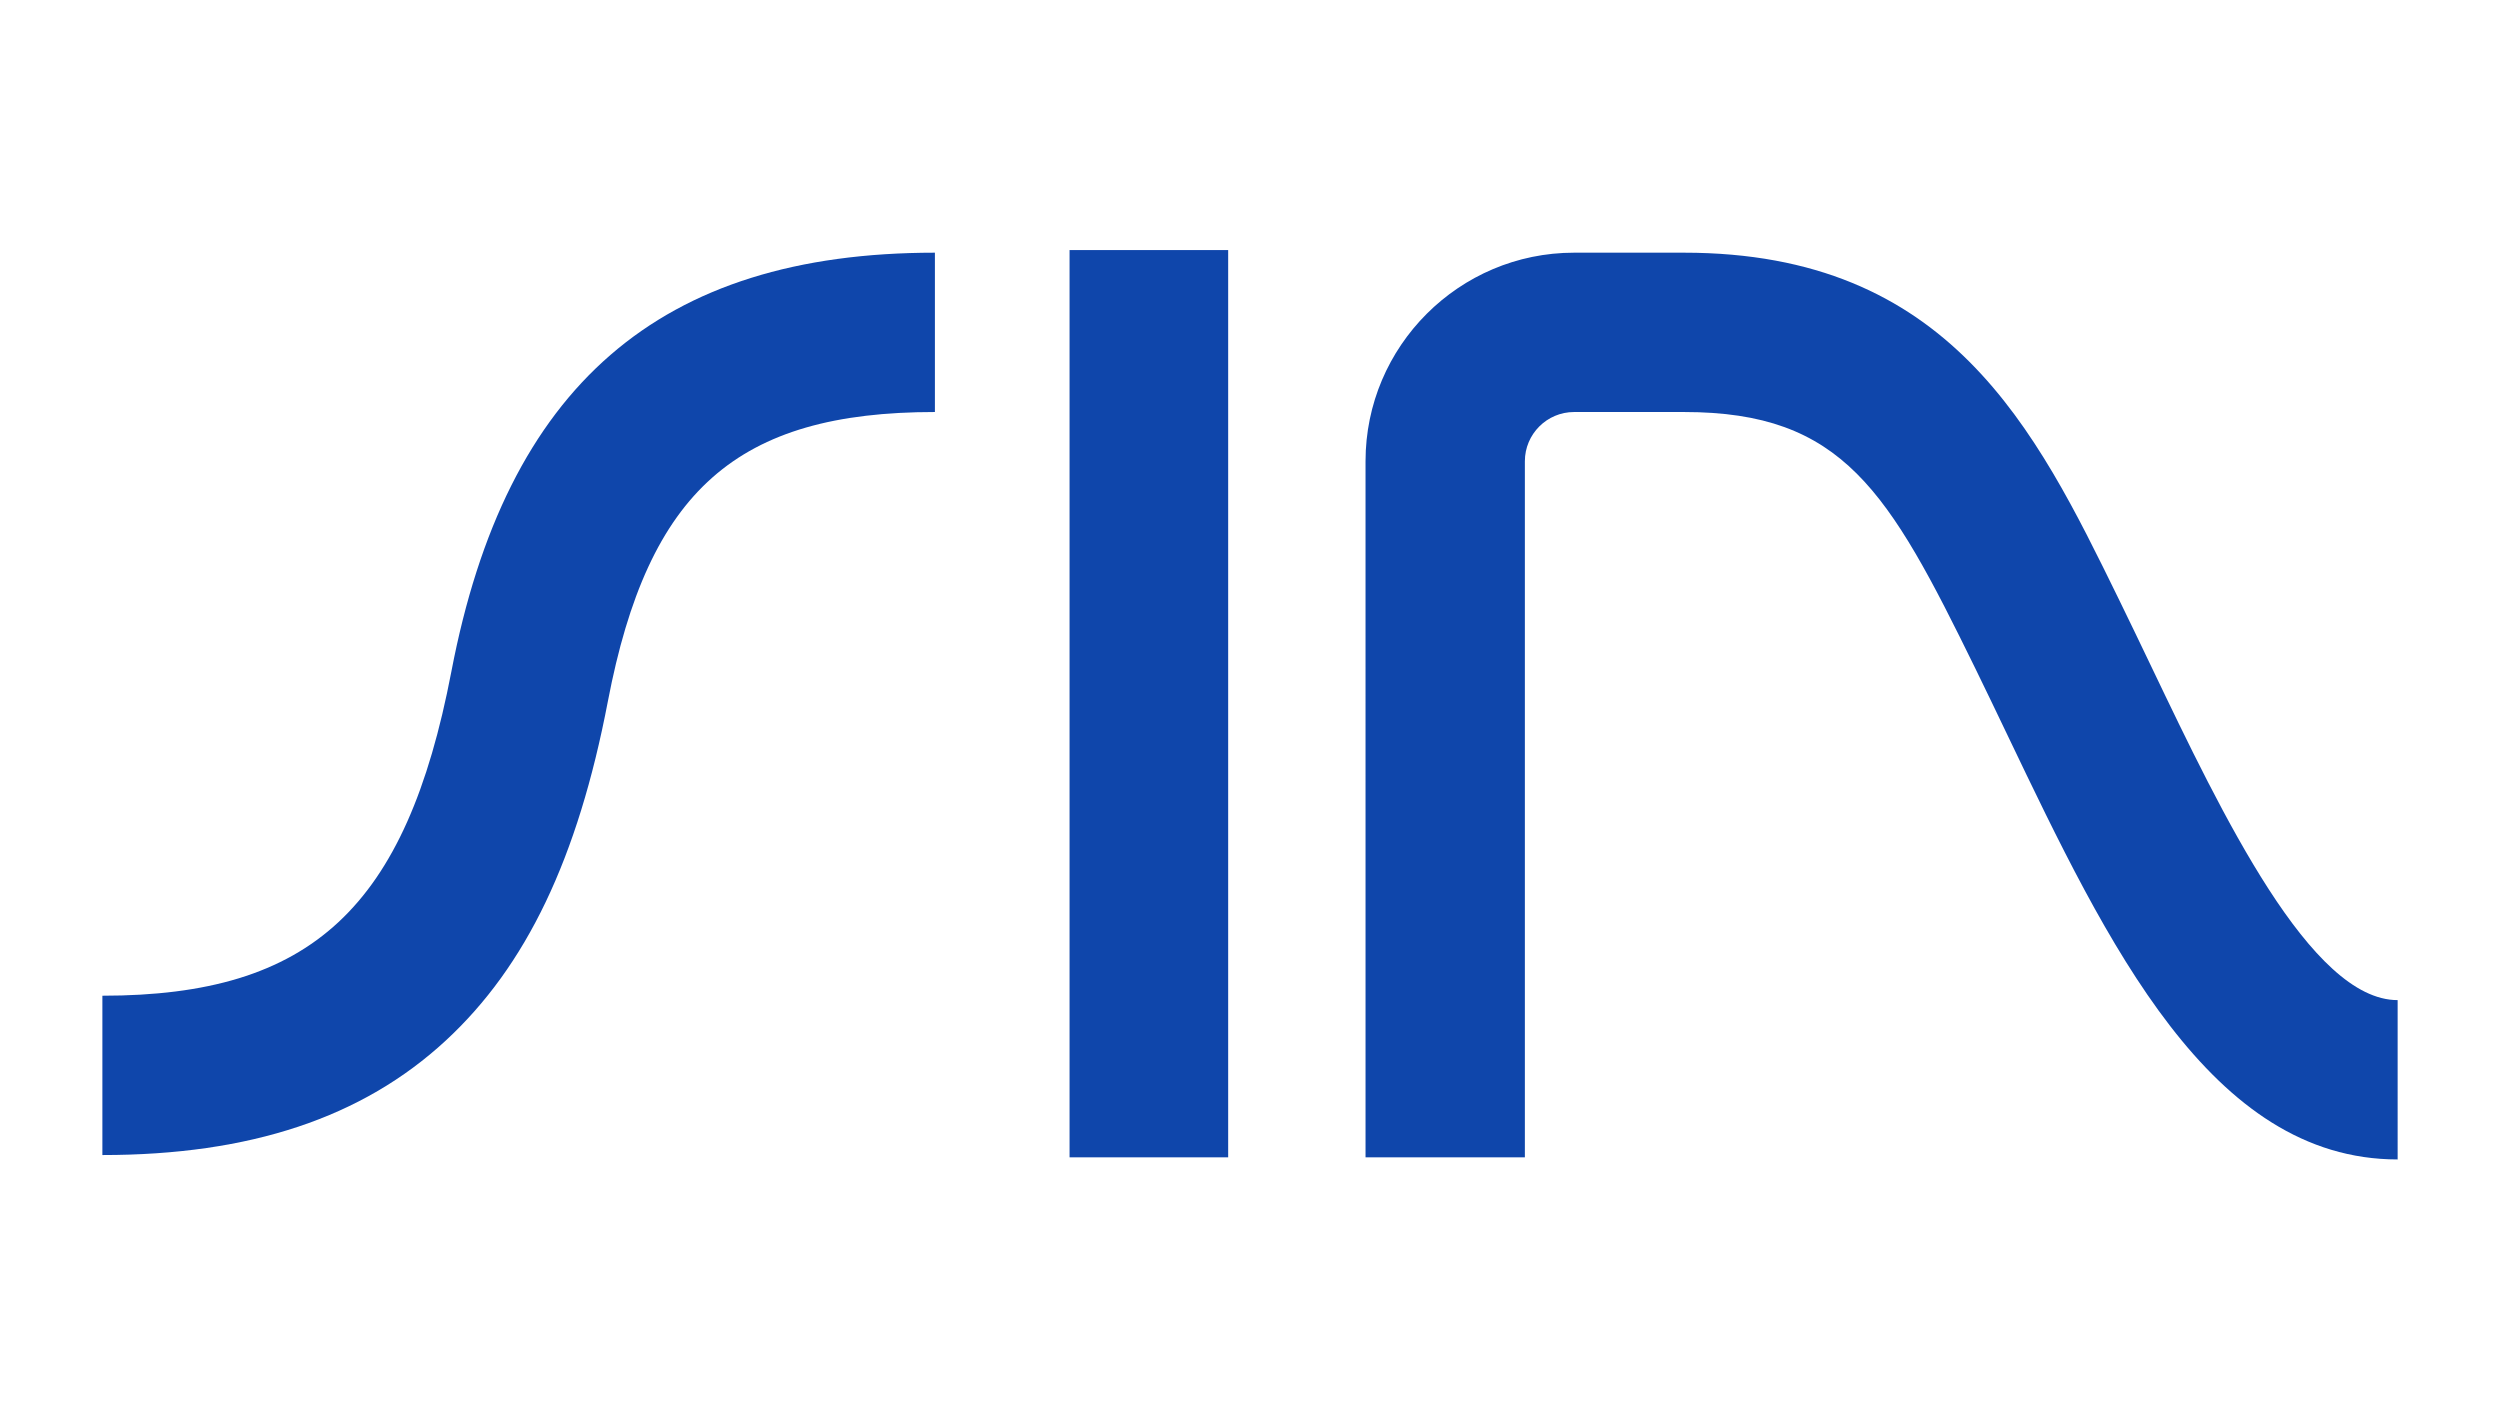 <?xml version="1.0" encoding="utf-8"?>
<!-- Generator: Adobe Illustrator 26.3.1, SVG Export Plug-In . SVG Version: 6.00 Build 0)  -->
<svg version="1.1" id="Layer_1" xmlns="http://www.w3.org/2000/svg" xmlns:xlink="http://www.w3.org/1999/xlink" x="0px" y="0px"
	 viewBox="0 0 1080 608.91" style="enable-background:new 0 0 1080 608.91;" xml:space="preserve">
<style type="text/css">
	.st0{fill:#0F46AB;}
	.st1{fill:#FFFFFF;}
	.st2{fill:#061630;}
	.st3{fill:#231F20;}
</style>
<g>
	<g>
		<g>
			<path class="st0" d="M44.23,498.98v-68.83c90.36,0,131.22-37.96,150.77-140.07C218.63,166.65,285,109.16,403.88,109.16v68.83
				c-85.54,0-123.84,33.89-141.29,125.04c-12.98,67.78-35.23,114.33-70.04,146.51C156.57,482.81,108.05,498.98,44.23,498.98z"/>
		</g>
		<g>
			<path class="st0" d="M530.57,108.02v391.95h-68.52V108.02H530.57z"/>
		</g>
		<g>
			<path class="st0" d="M1035.77,500.88c-80.8,0-125.31-93-168.36-182.93c-4.68-9.76-9.34-19.52-14.04-29.12
				c-37.62-76.86-57.15-110.84-125.9-110.84h-47.46c-11.73,0-21.27,9.54-21.27,21.27v300.72h-68.83V199.26
				c0-49.68,40.42-90.1,90.1-90.1h47.46c114.59,0,151.77,75.96,187.72,149.41c4.79,9.78,9.55,19.72,14.31,29.66
				c30.67,64.08,68.84,143.82,106.28,143.82V500.88z"/>
		</g>
	</g>
</g>
</svg>
